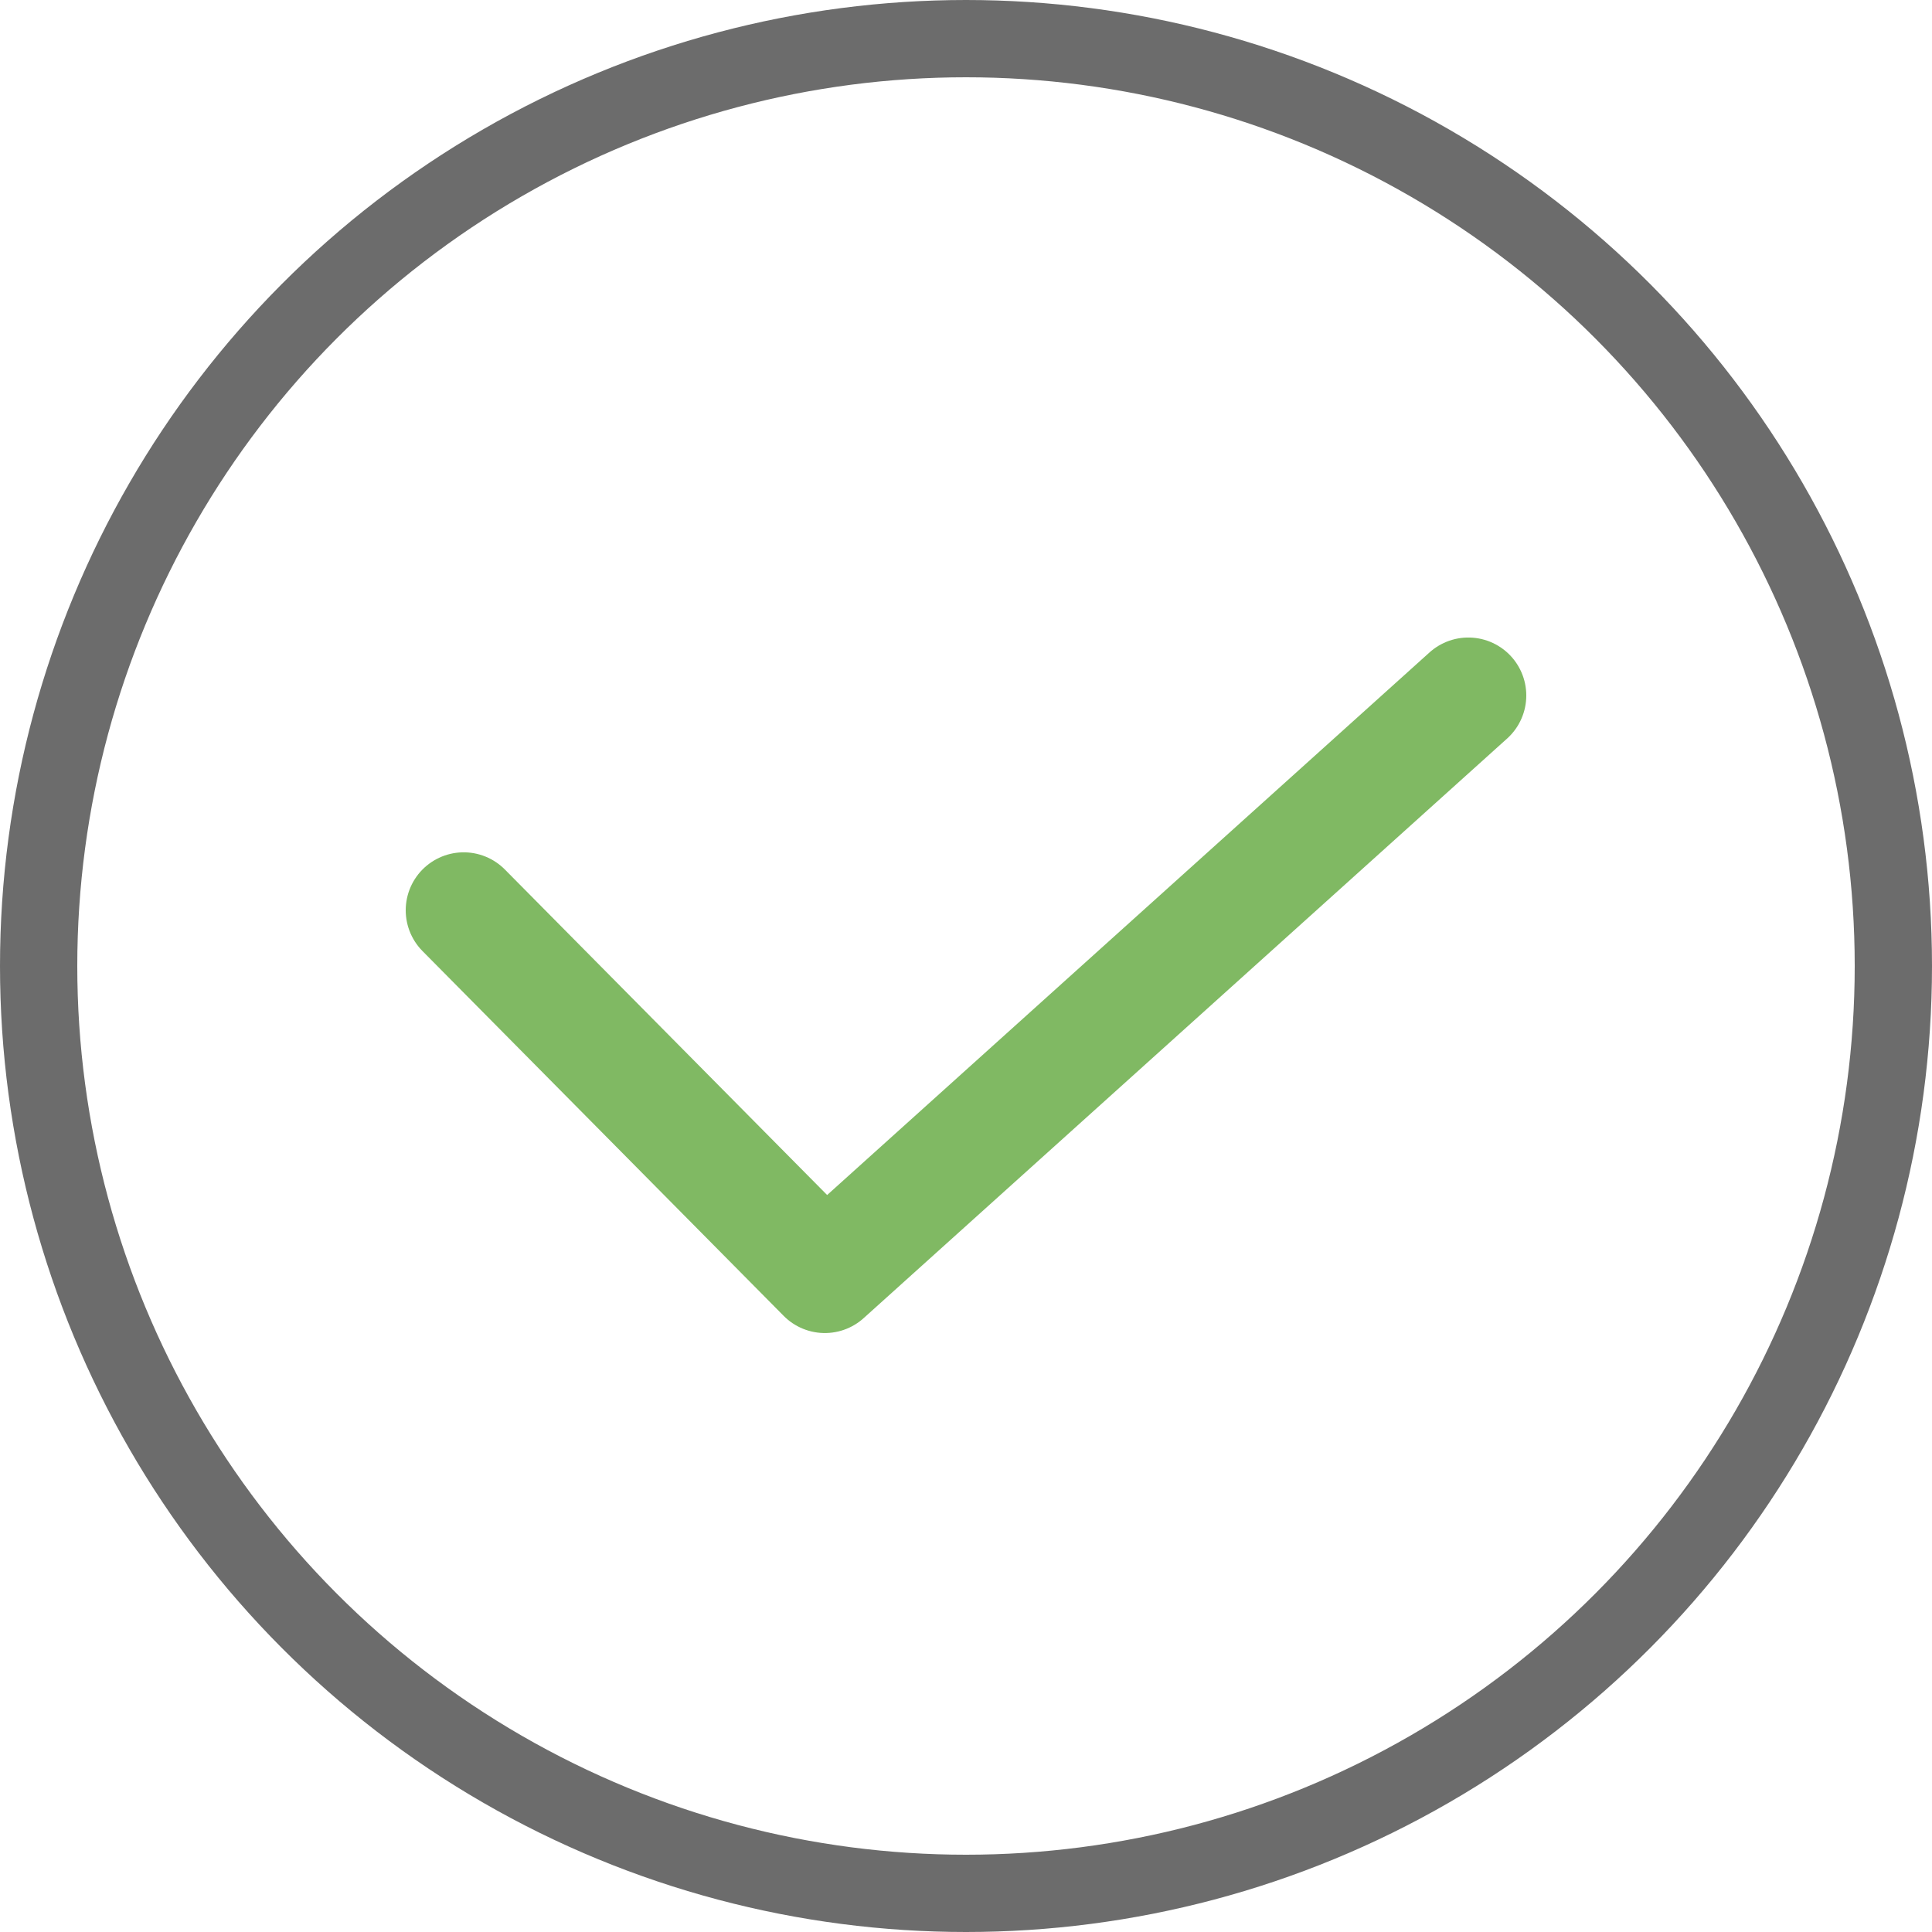 <svg xmlns="http://www.w3.org/2000/svg" width="50" height="50" viewBox="0 0 50 50"><g transform="translate(-692 -732)"><g transform="translate(535 -218)"><g transform="translate(157 950)" fill="none" stroke="#6c6c6c" stroke-width="2"><circle cx="25" cy="25" r="25" stroke="none"/><circle cx="25" cy="25" r="24" fill="none"/></g></g><path d="M-7929.391-23530.727l9.347,9.441,16.653-15" transform="translate(8633.391 24286.285)" fill="none" stroke="#80b963" stroke-linecap="round" stroke-linejoin="round" stroke-width="3"/></g></svg>